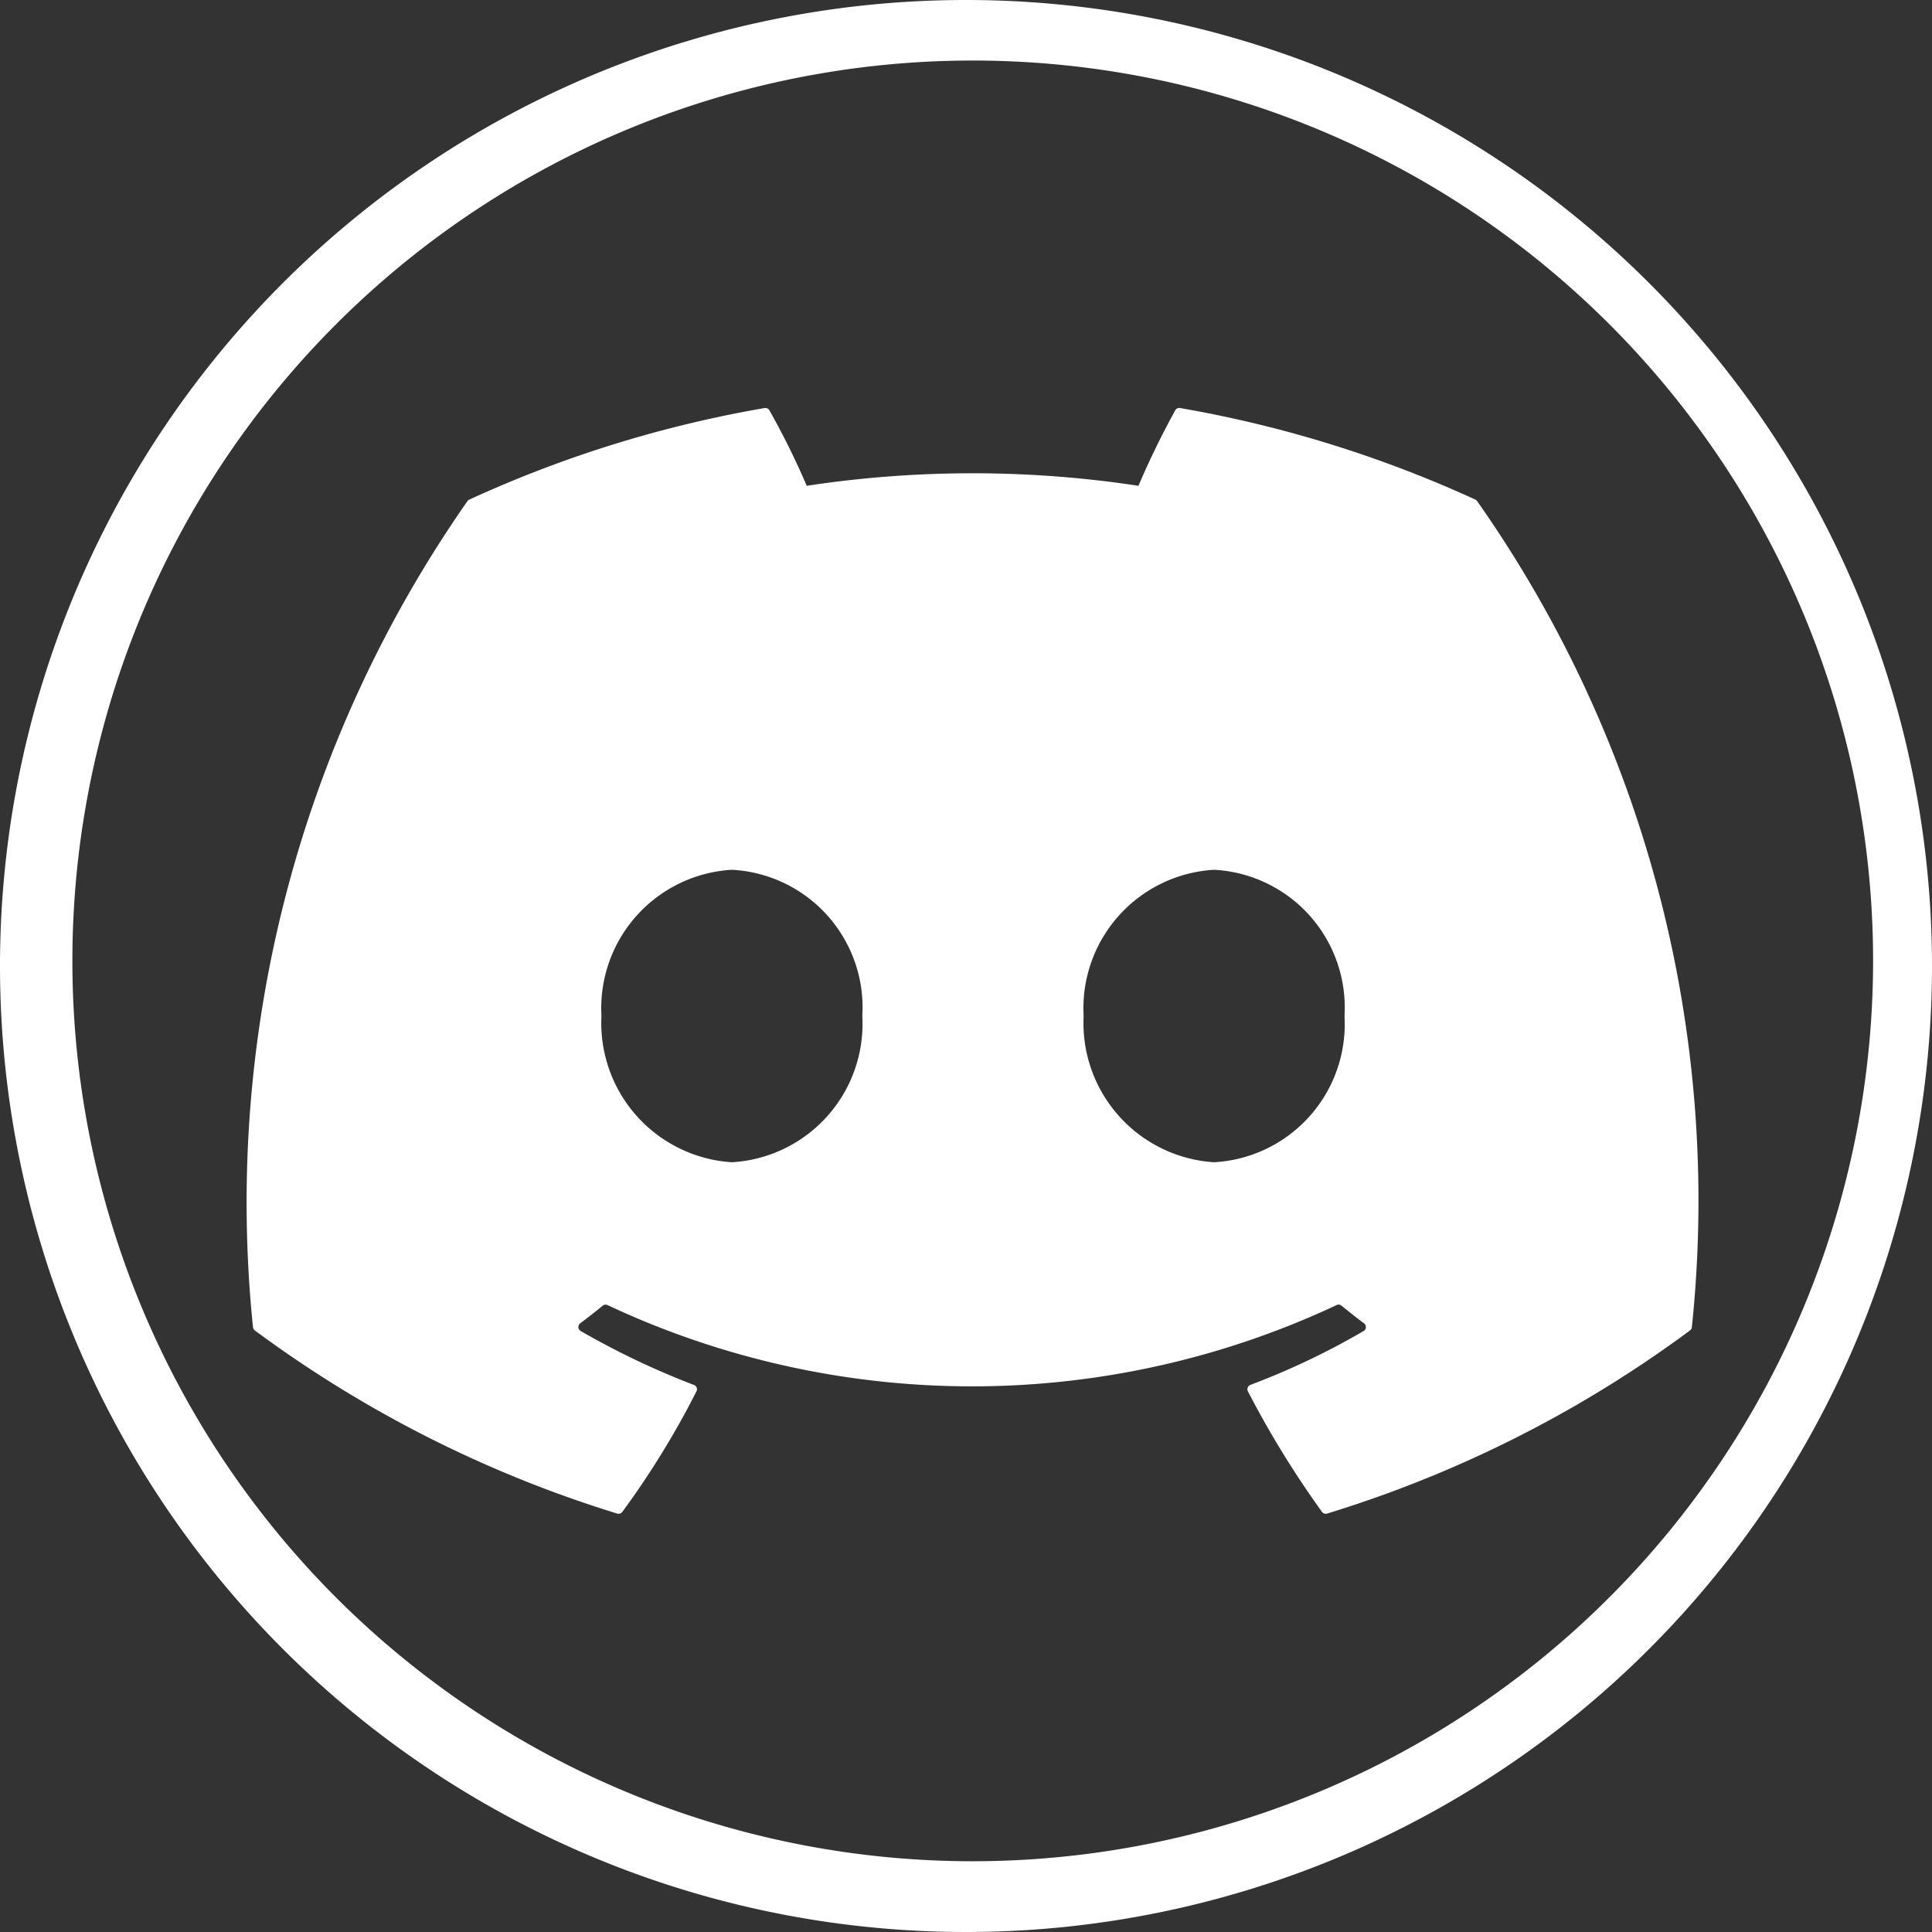 <svg id="Capa_1" data-name="Capa 1" xmlns="http://www.w3.org/2000/svg" viewBox="0 0 45 45"><rect x="0" y="0" width="45" height="45" fill="#333333" stroke="none"/><defs><style>.cls-1{fill:#fff;}</style></defs><path class="cls-1" d="M25,2.5A22.5,22.5,0,1,0,47.5,25.005,22.502,22.502,0,0,0,25,2.5Zm.157,43.352A20.971,20.971,0,1,1,46.128,24.876,20.98,20.98,0,0,1,25.157,45.852Z" transform="translate(-2.5 -2.5)"/><path class="cls-1" d="M36.865,14.137a27.882,27.882,0,0,0-6.88-2.133.104.104,0,0,0-.111.052,19.425,19.425,0,0,0-.857,1.759,25.74,25.74,0,0,0-7.727,0,17.783,17.783,0,0,0-.87-1.759.109.109,0,0,0-.11-.052,27.799,27.799,0,0,0-6.88,2.133.099.099,0,0,0-.045.039A28.516,28.516,0,0,0,8.392,33.41a.116.116,0,0,0,.044.079,28.029,28.029,0,0,0,8.44,4.265.109.109,0,0,0,.119-.039,20.039,20.039,0,0,0,1.727-2.808.107.107,0,0,0-.059-.149,18.455,18.455,0,0,1-2.637-1.256.108.108,0,0,1-.011-.18c.177-.133.354-.271.524-.41a.104.104,0,0,1,.109-.015,19.992,19.992,0,0,0,16.986,0,.104.104,0,0,1,.111.013c.169.139.346.279.525.412a.108.108,0,0,1-.009.18,17.321,17.321,0,0,1-2.638,1.255.108.108,0,0,0-.057.15,22.484,22.484,0,0,0,1.725,2.807.107.107,0,0,0,.119.04,27.936,27.936,0,0,0,8.453-4.265.108.108,0,0,0,.044-.078A28.328,28.328,0,0,0,36.909,14.177.086.086,0,0,0,36.865,14.137Zm-17.318,15.434a3.248,3.248,0,0,1-3.038-3.406,3.23,3.23,0,0,1,3.038-3.406,3.212,3.212,0,0,1,3.038,3.406A3.23,3.23,0,0,1,19.547,29.571Zm11.231,0A3.248,3.248,0,0,1,27.74,26.165a3.23,3.23,0,0,1,3.038-3.406,3.213,3.213,0,0,1,3.038,3.406A3.222,3.222,0,0,1,30.778,29.571Z" transform="translate(-2.5 -2.5)"/></svg>